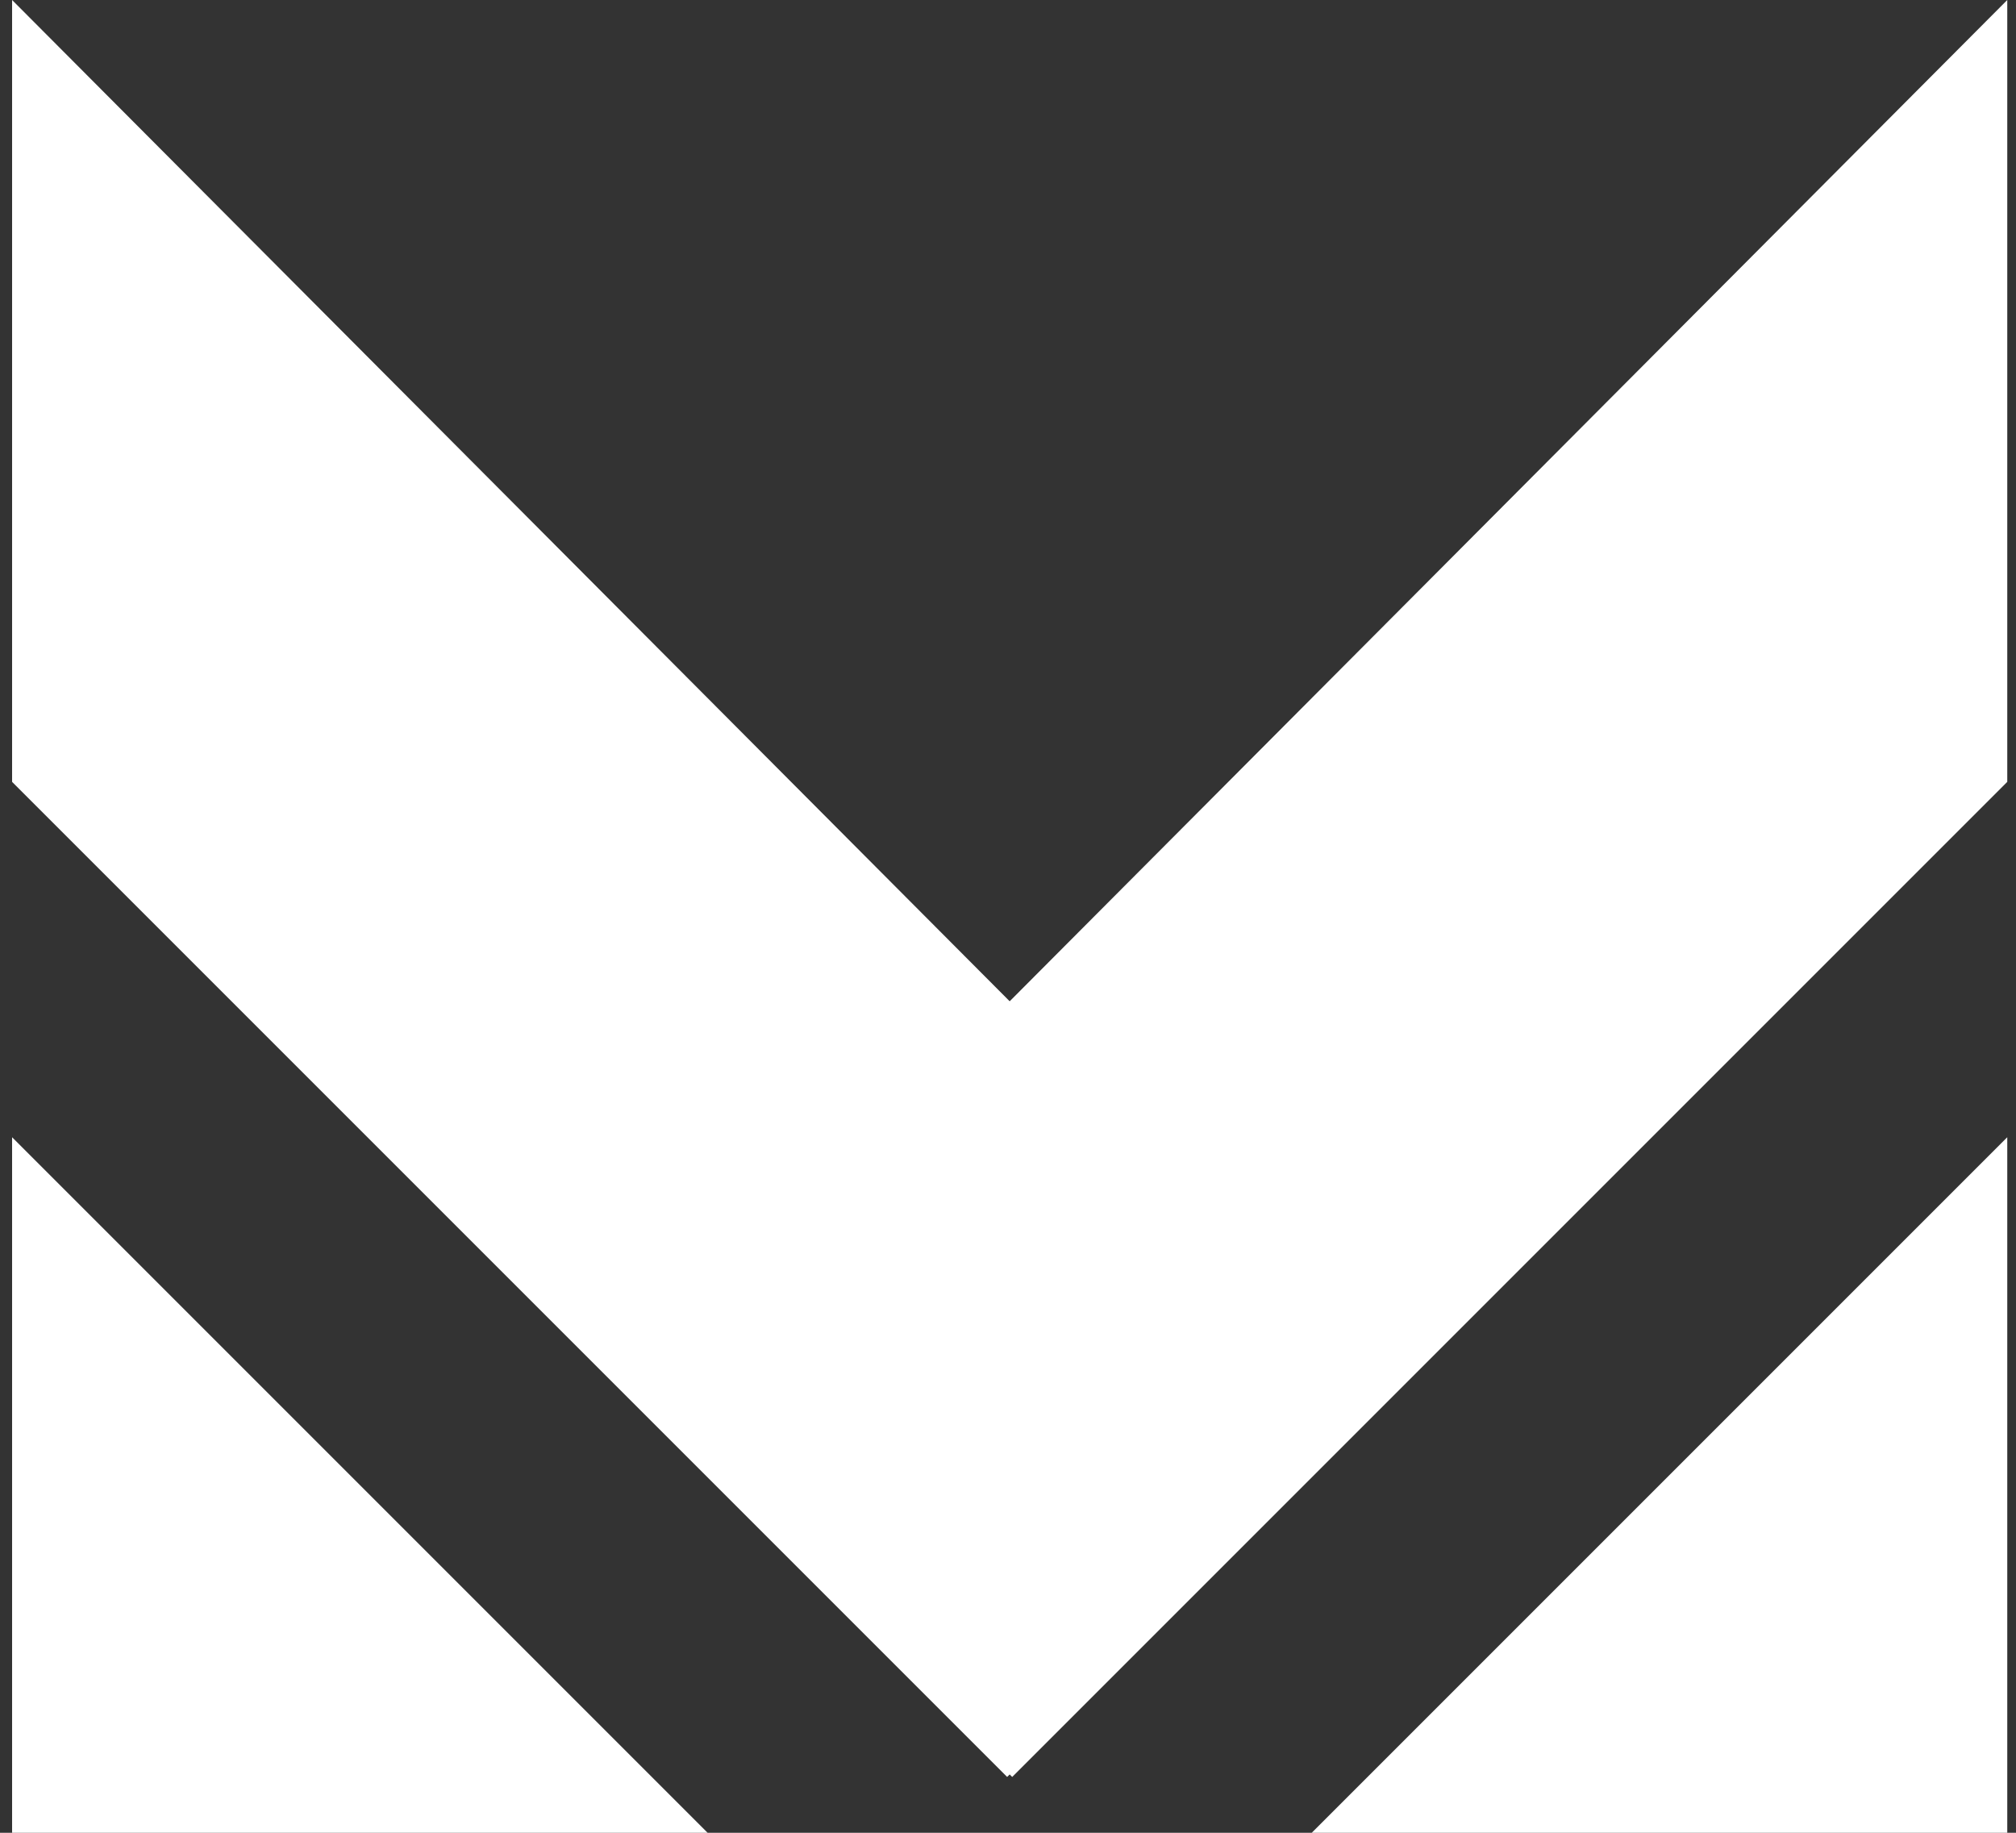 <svg width="66" height="60" viewBox="0 0 66 60" fill="none" xmlns="http://www.w3.org/2000/svg">
<rect x="0" y="0" width="66" height="60" fill="#333333" stroke="none"/>
<path d="M0.396 25.596V0L33.055 32.779L65.714 0V25.596L33.138 58.172L33.055 58.09L32.972 58.172L0.396 25.596Z" fill="white"/>
<path d="M0.396 37.23V60H23.166L0.396 37.23Z" fill="white"/>
<path d="M65.714 60V37.23L42.944 60H65.714Z" fill="white"/>
</svg>
